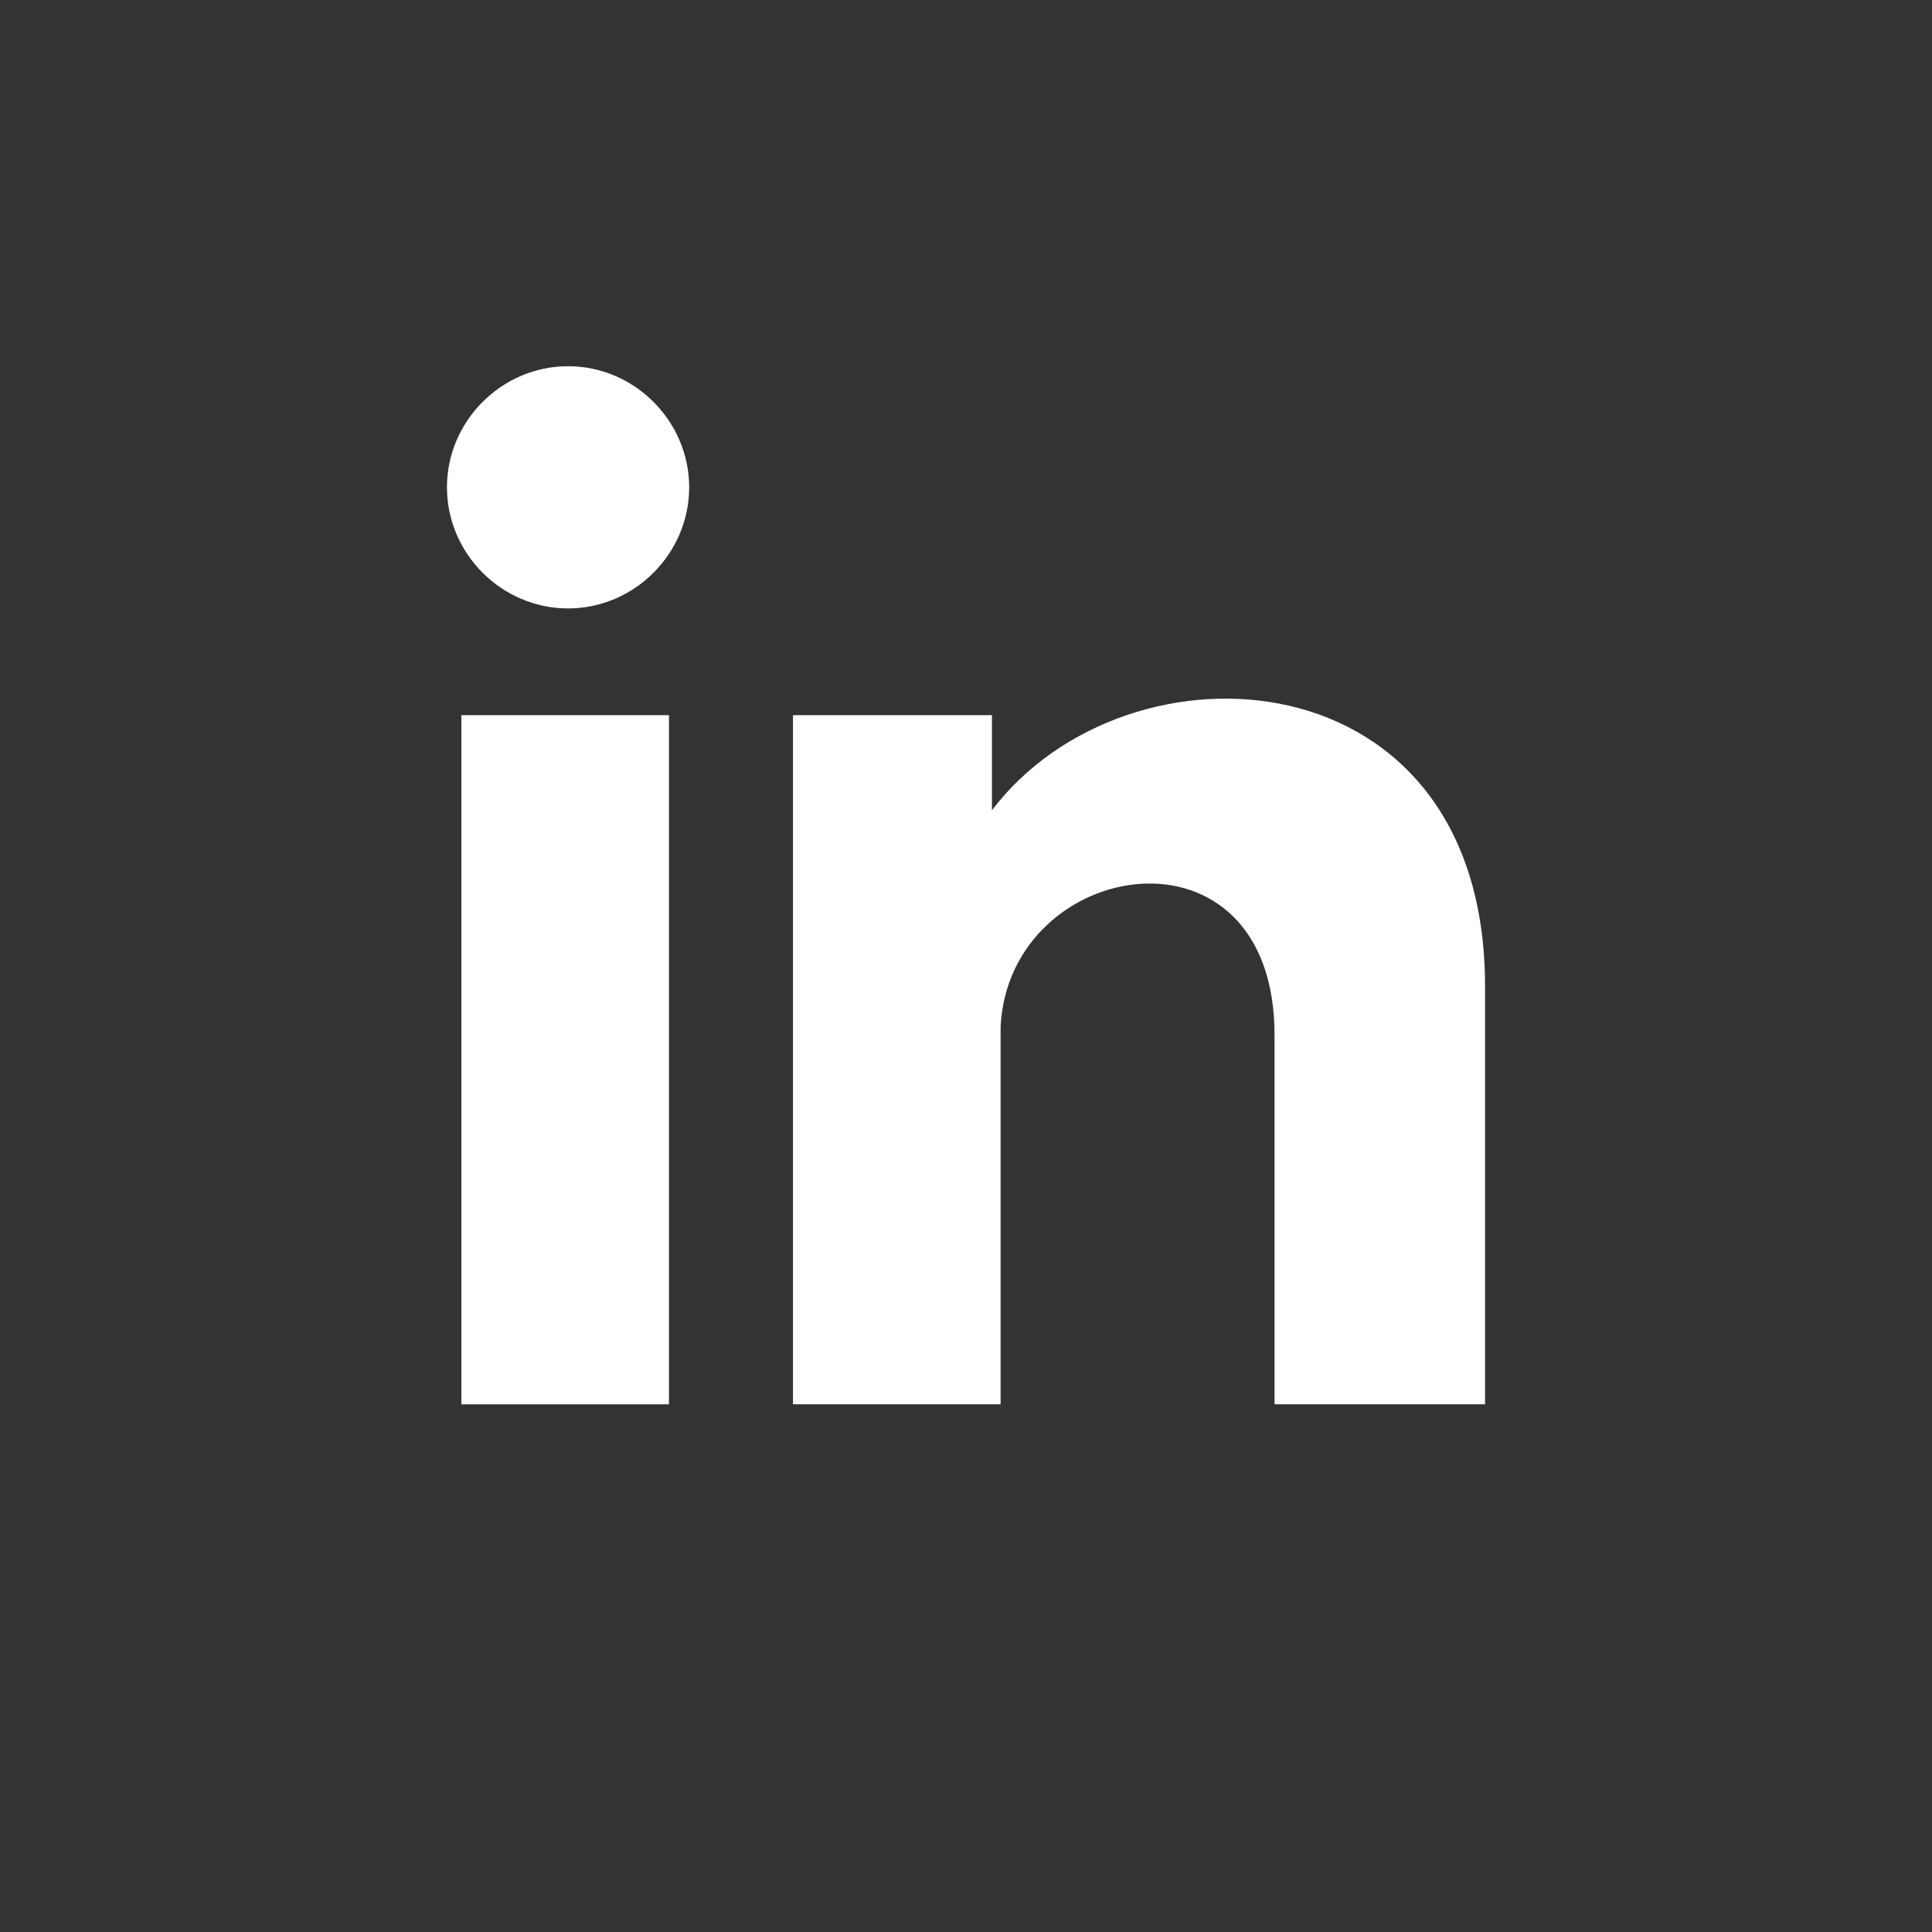 <svg xmlns="http://www.w3.org/2000/svg" id="Calque_2" viewBox="0 0 67 67"><rect x="0" y="0" width="67" height="67" fill="#333333" stroke="none"/><defs><style>      .st0 {        fill: #fff;        fill-rule: evenodd;      }      .st1 {        fill: none;        opacity: 0;        stroke: #1b4562;        stroke-width: 1.5px;      }    </style></defs><g id="Calque_1-2"><g><rect class="st1" x=".8" y=".8" width="65.5" height="65.5" rx="4.2" ry="4.2"></rect><path class="st0" d="M16,24.8h7.2v23.9h-7.2v-23.9h0ZM19.7,12.7c2.3,0,4.2,1.9,4.2,4.2s-1.9,4.2-4.2,4.2-4.2-1.9-4.2-4.2,1.9-4.2,4.2-4.2h0ZM34.4,28.1c4.7-6.2,17.1-5.5,17.1,6.1v14.5h-7.3v-12.8c0-7.7-9.2-6.2-9.5-.3v13.1h-7.2v-23.9h6.9v3.2h0Z"></path></g></g></svg>